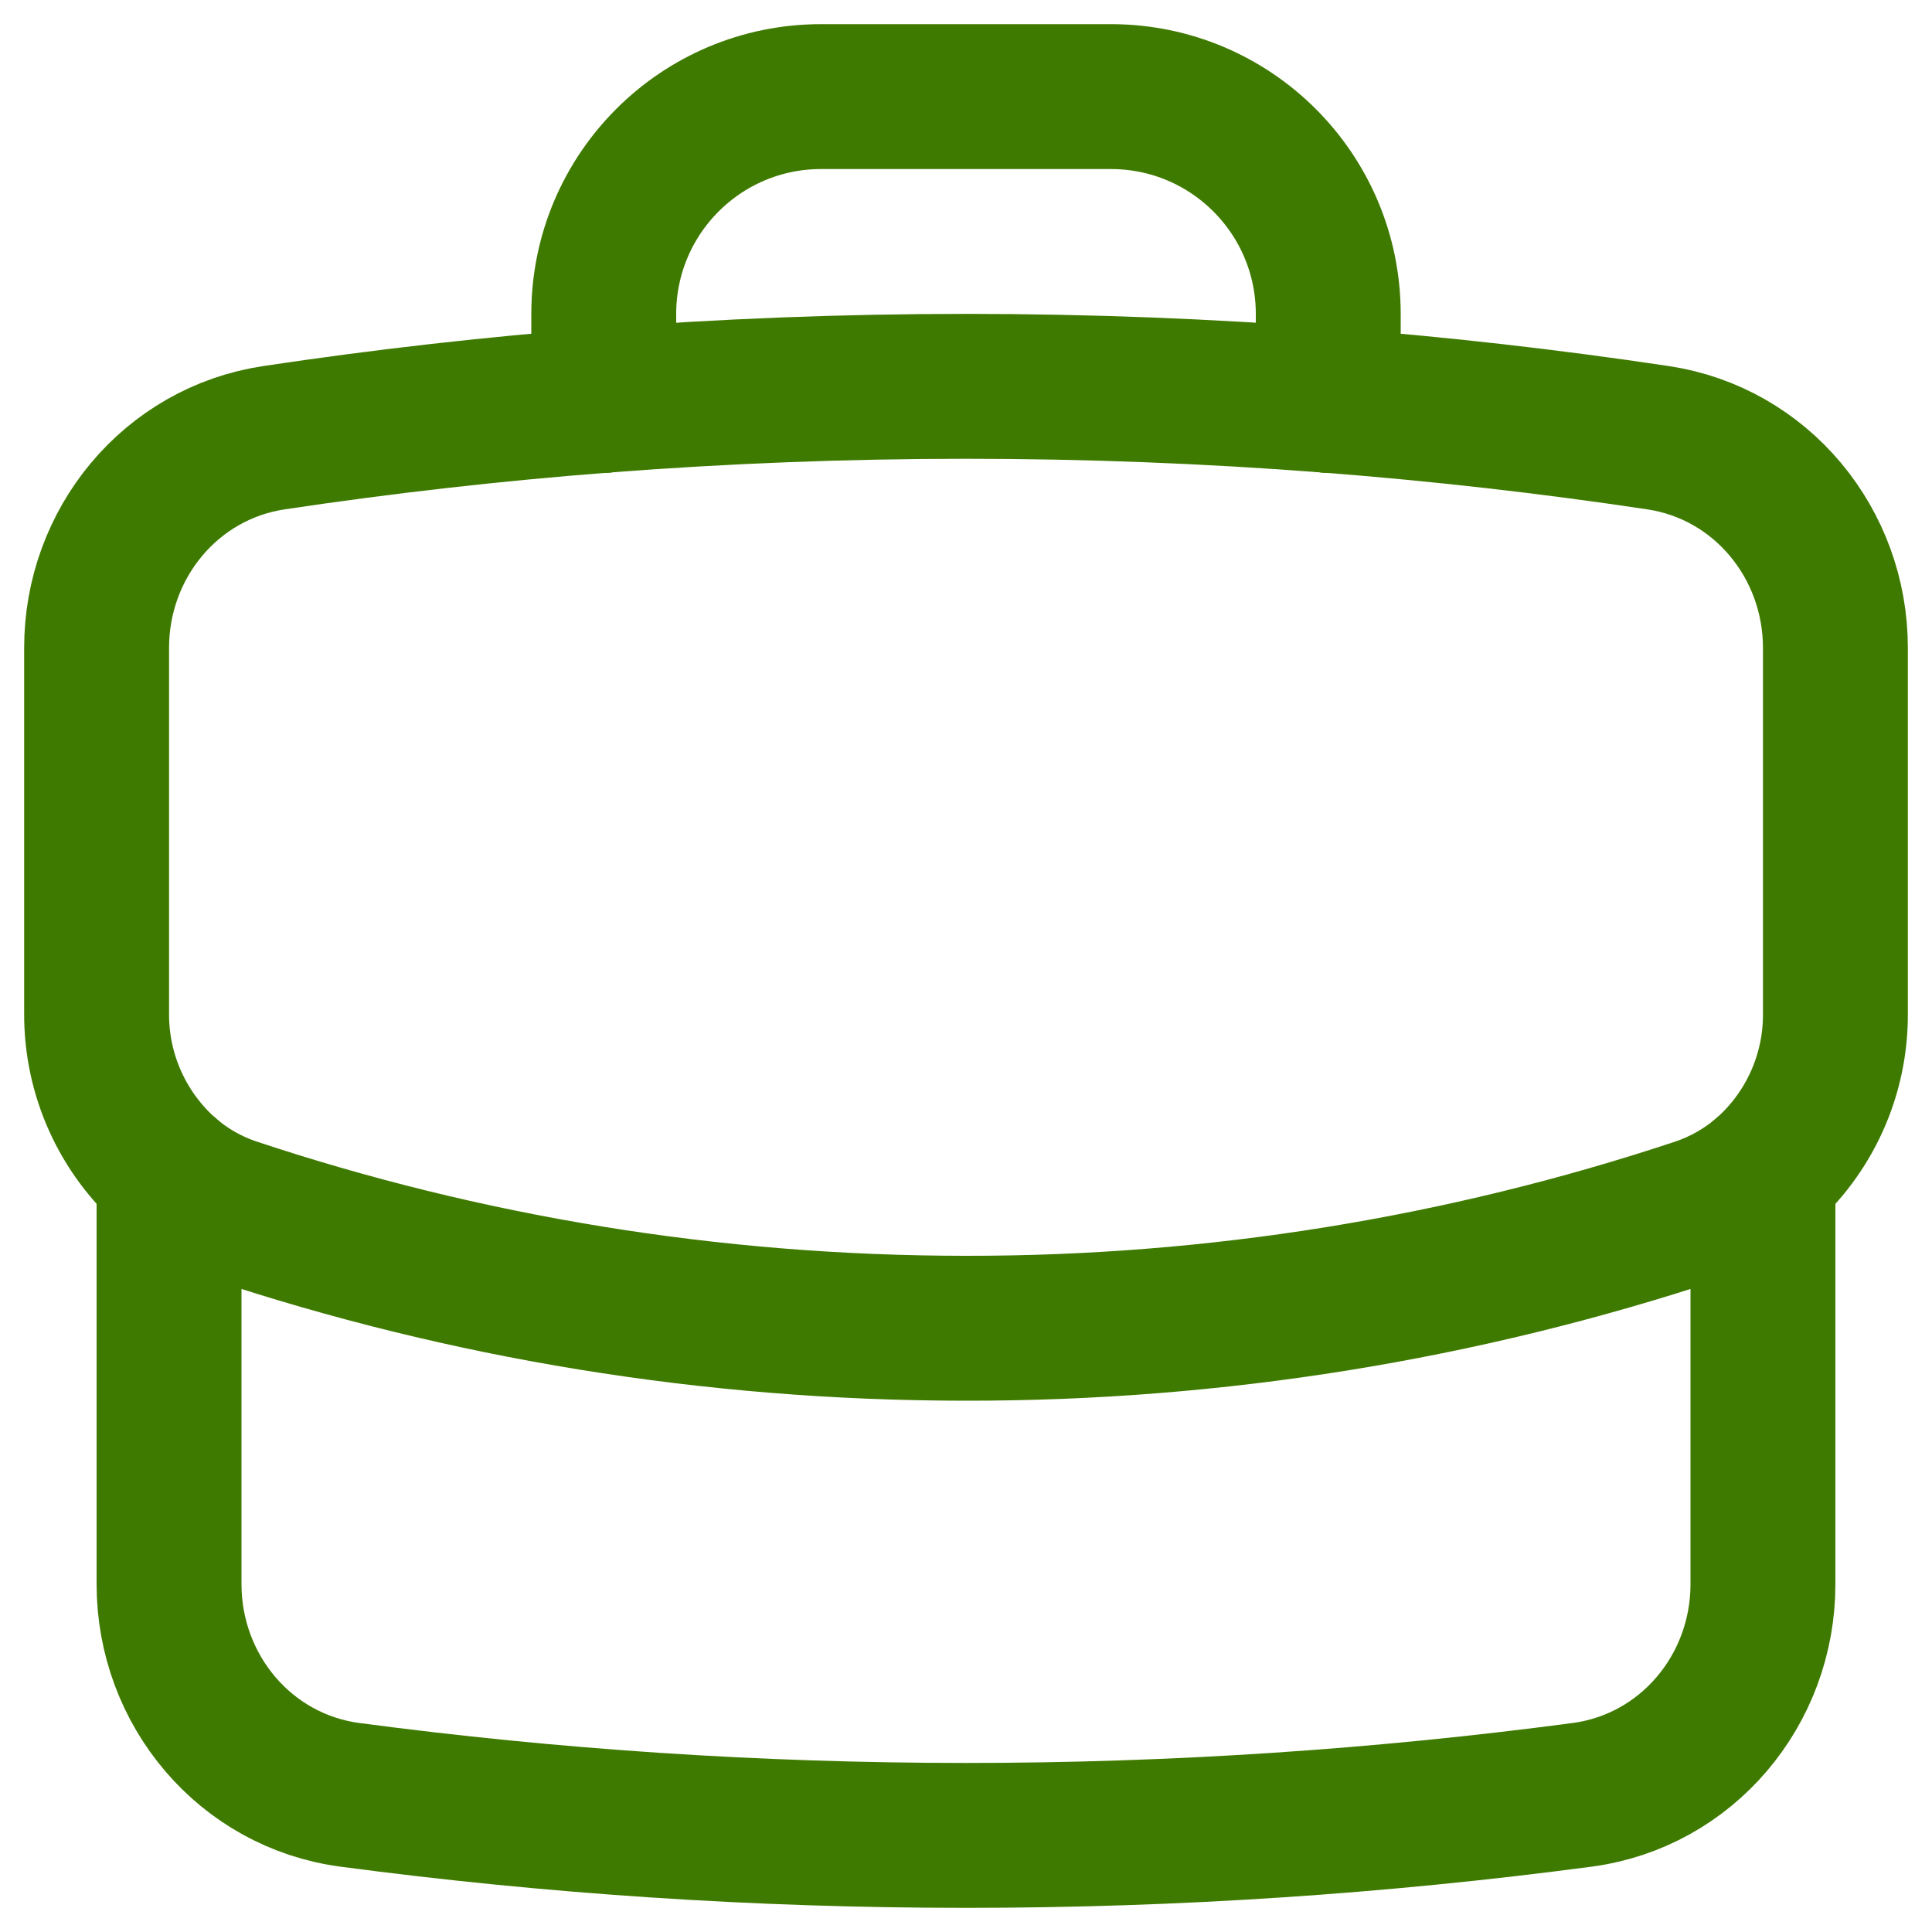 <?xml version="1.0" encoding="UTF-8"?>
<svg width="20px" height="20px" viewBox="0 0 20 20" version="1.1" xmlns="http://www.w3.org/2000/svg" xmlns:xlink="http://www.w3.org/1999/xlink">
    <title>Group</title>
    <g id="Design-System" stroke="none" stroke-width="1" fill="none" fill-rule="evenodd" stroke-linecap="round" stroke-linejoin="round">
        <g id="Ganesha-Design-System" transform="translate(-461, -796)" stroke="#3F7A00" stroke-width="1.5">
            <g id="Group" transform="translate(462, 797)">
                <path d="M17.25,11.15 L17.25,15.4 C17.25,16.494 16.463,17.436 15.378,17.58 C13.291,17.857 11.162,18 9,18 C6.838,18 4.709,17.857 2.622,17.58 C1.537,17.436 0.75,16.494 0.75,15.4 L0.75,11.15" id="Path"></path>
                <path d="M17.25,11.15 C17.731,10.732 18.005,10.126 18,9.489 L18,5.706 C18,4.625 17.232,3.691 16.163,3.531 C15.03,3.361 13.892,3.232 12.75,3.144" id="Path"></path>
                <path d="M17.25,11.15 C17.056,11.315 16.83,11.445 16.577,11.53 C14.133,12.341 11.575,12.753 9,12.75 C6.352,12.75 3.805,12.321 1.423,11.53 C1.176,11.448 0.948,11.319 0.75,11.15" id="Path"></path>
                <path d="M0.75,11.15 C0.27,10.732 -0.004,10.126 5.52413797e-05,9.489 L5.52413797e-05,5.706 C5.52413797e-05,4.625 0.768,3.691 1.837,3.531 C2.97,3.361 4.108,3.232 5.25,3.144" id="Path"></path>
                <path d="M12.75,3.144 L12.75,2.25 C12.75,1.007 11.743,0 10.5,0 L7.5,0 C6.257,0 5.25,1.007 5.25,2.25 L5.25,3.144" id="Path"></path>
                <path d="M12.75,3.144 C10.254,2.951 7.746,2.951 5.25,3.144" id="Path"></path>
            </g>
        </g>
    </g>
</svg>